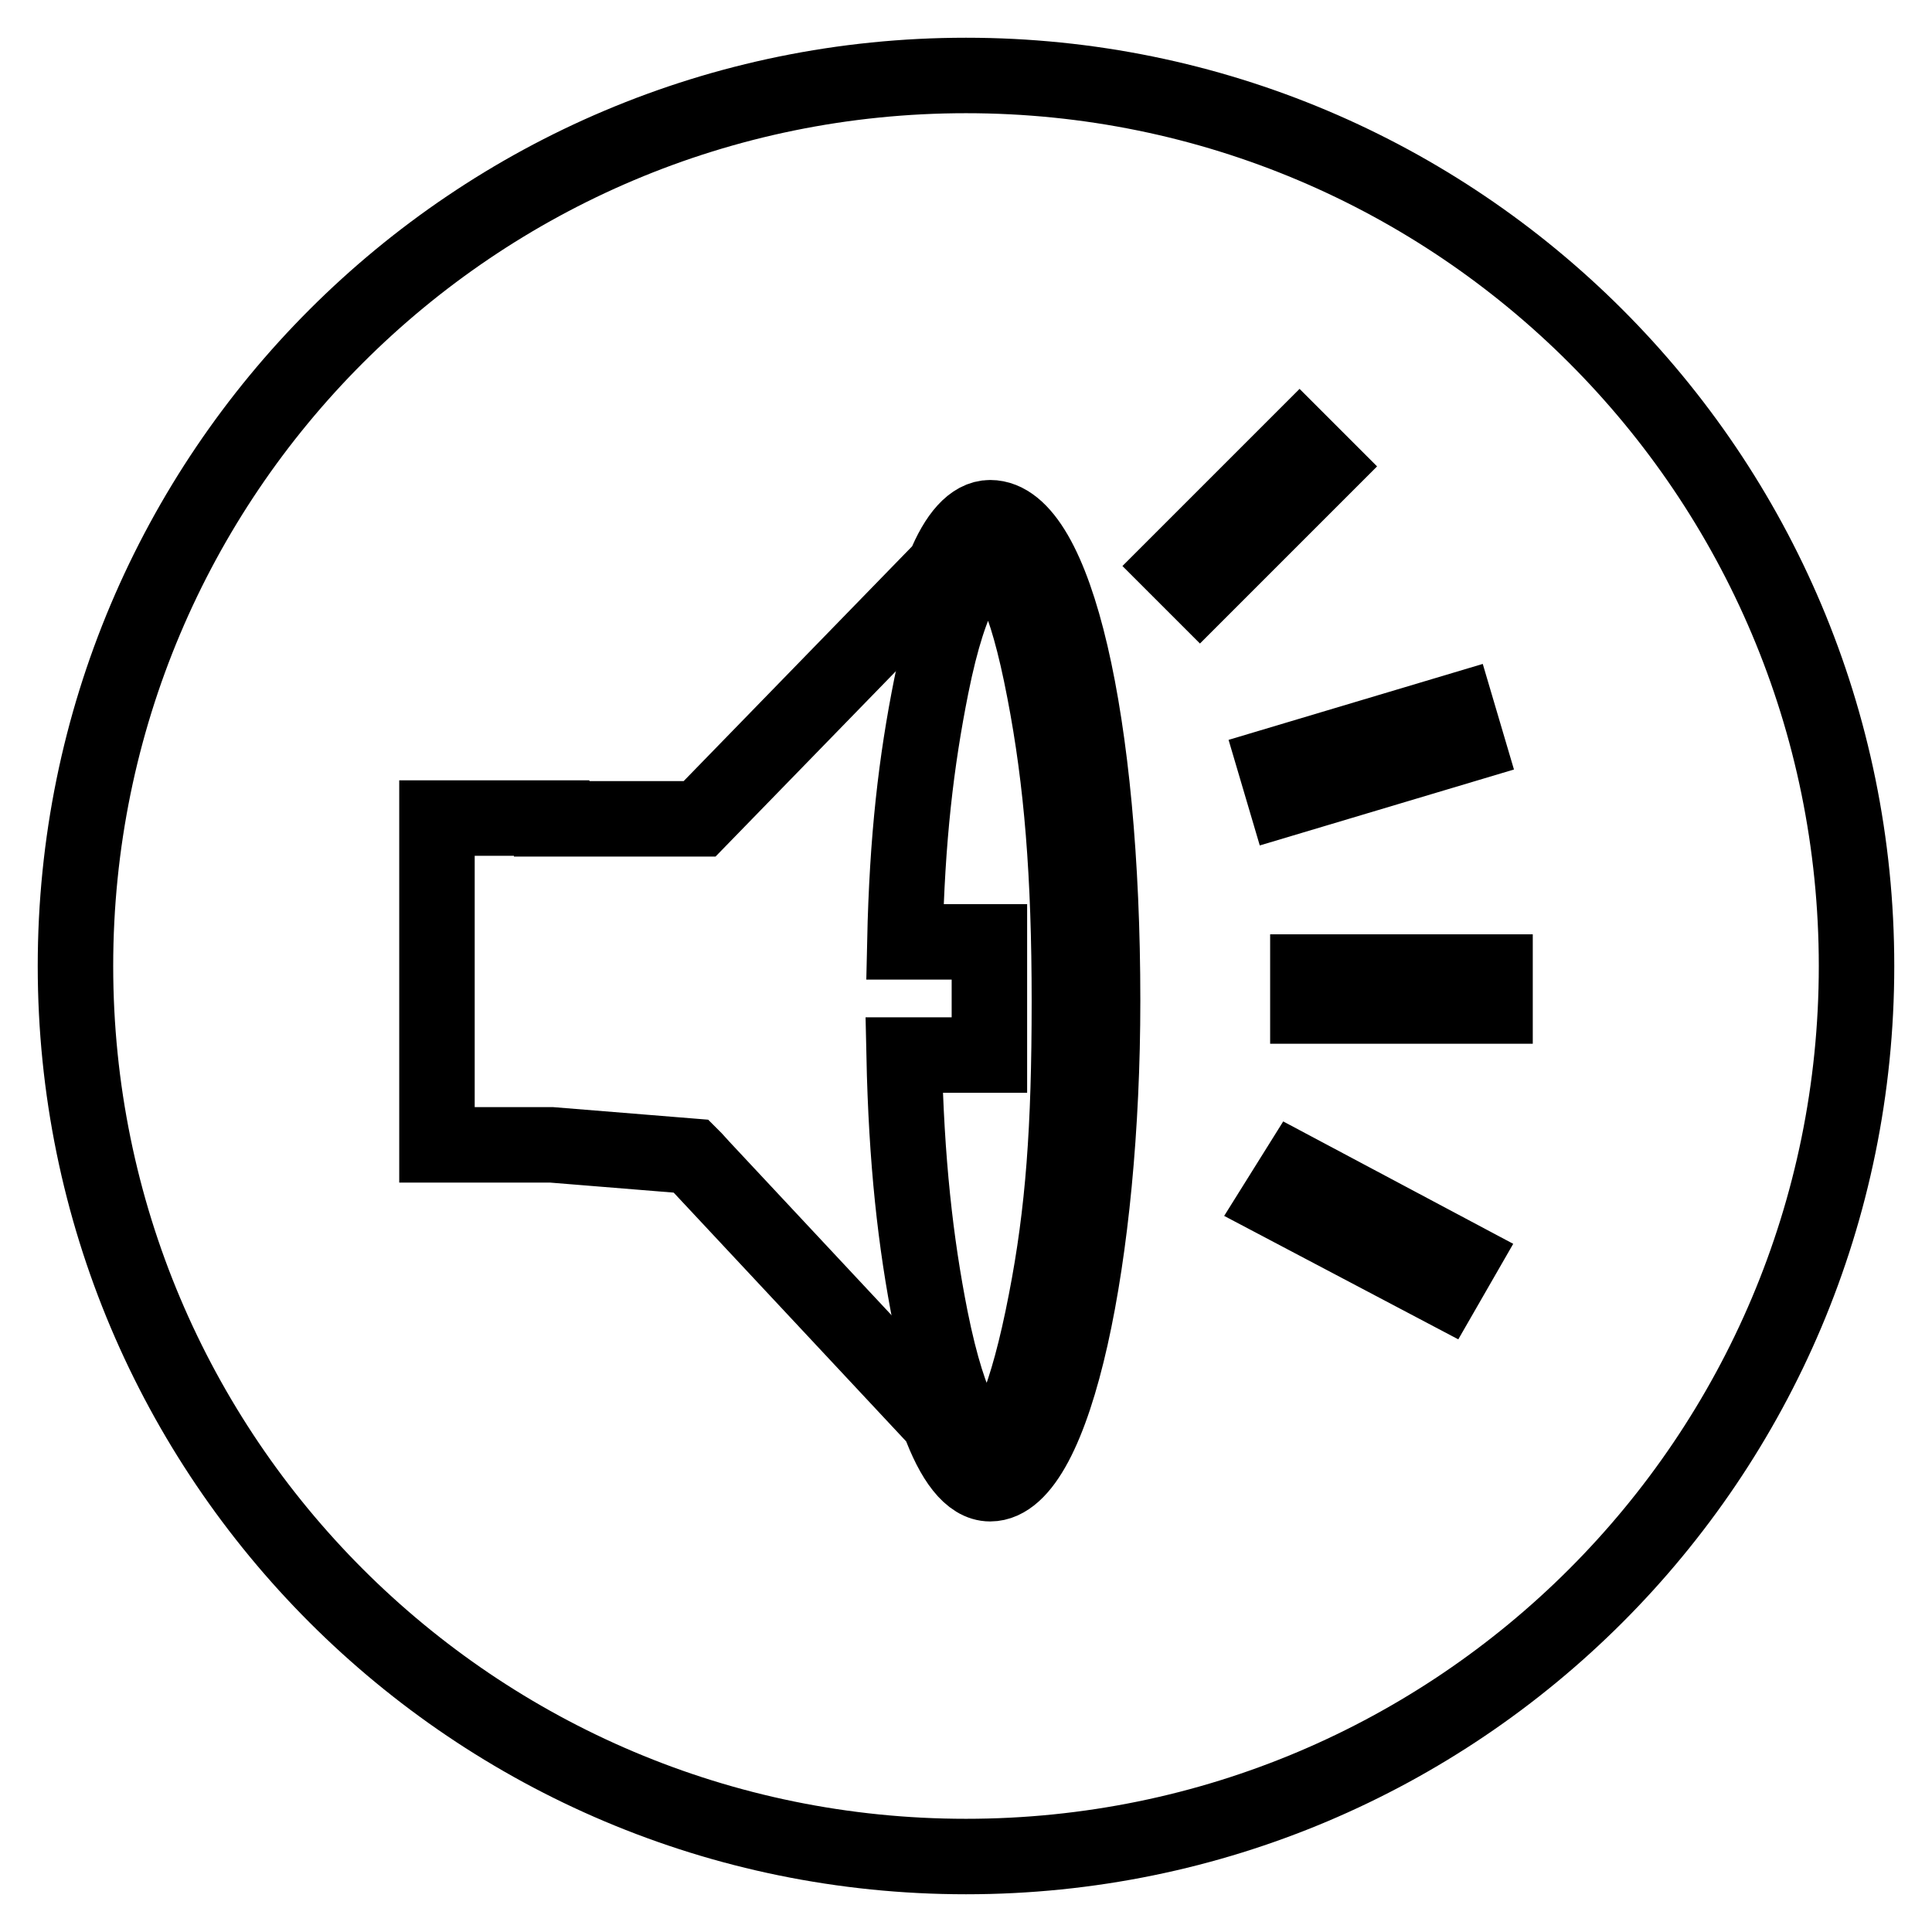 <?xml version="1.0" encoding="utf-8"?>
<!-- Svg Vector Icons : http://www.onlinewebfonts.com/icon -->
<!DOCTYPE svg PUBLIC "-//W3C//DTD SVG 1.1//EN" "http://www.w3.org/Graphics/SVG/1.1/DTD/svg11.dtd">
<svg version="1.1" xmlns="http://www.w3.org/2000/svg" xmlns:xlink="http://www.w3.org/1999/xlink" x="0px" y="0px" viewBox="0 0 256 256" enable-background="new 0 0 256 256" xml:space="preserve">
<g><g><path stroke-width="10" fill-opacity="0" stroke="#000000"  d="M131.2,74.4c-2.1,0-5.2,3.5-7.8,16.5c-2,10-3.2,20.1-3.5,33.9h11.2v15h-11.3c0.3,14.1,1.5,24.8,3.5,34.9c2.6,13,5.7,17,7.8,17c2.1,0,5-6.3,7.5-19.3c2.3-11.8,3.1-22.9,3.1-39.7c0-16.8-1-29.2-3.3-41.1C135.9,78.5,133.3,74.4,131.2,74.4z"/><path stroke-width="10" fill-opacity="0" stroke="#000000"  d="M128,10C62.8,10,10,62.8,10,128c0,65.2,52.8,118,118,118c65.2,0,118-52.8,118-118C246,62.8,193.2,10,128,10z M131.2,196.6c-2.6,0-4.9-3.1-6.8-8.3L93,154.7l-1-1.1l-0.4-0.4l-18.5-1.5H57.9v-43.3h15.2v0.1h19.6l32.4-33.3c1.7-4.2,3.8-6.6,6.1-6.6c8.6,0,14.9,26.9,14.9,64C146.1,166.1,139.8,196.6,131.2,196.6z M155.8,75l16.4-16.4l3.2,3.2L159,78.2L155.8,75z M193.1,94.2l1.3,4.4l-24.1,7.2l-1.3-4.4L193.1,94.2z M191.3,170.8l-22-11.6l2.5-4l21.8,11.6L191.3,170.8z M198.1,133.3h-24.8v-4.5h24.8V133.3z"/></g></g>
</svg>